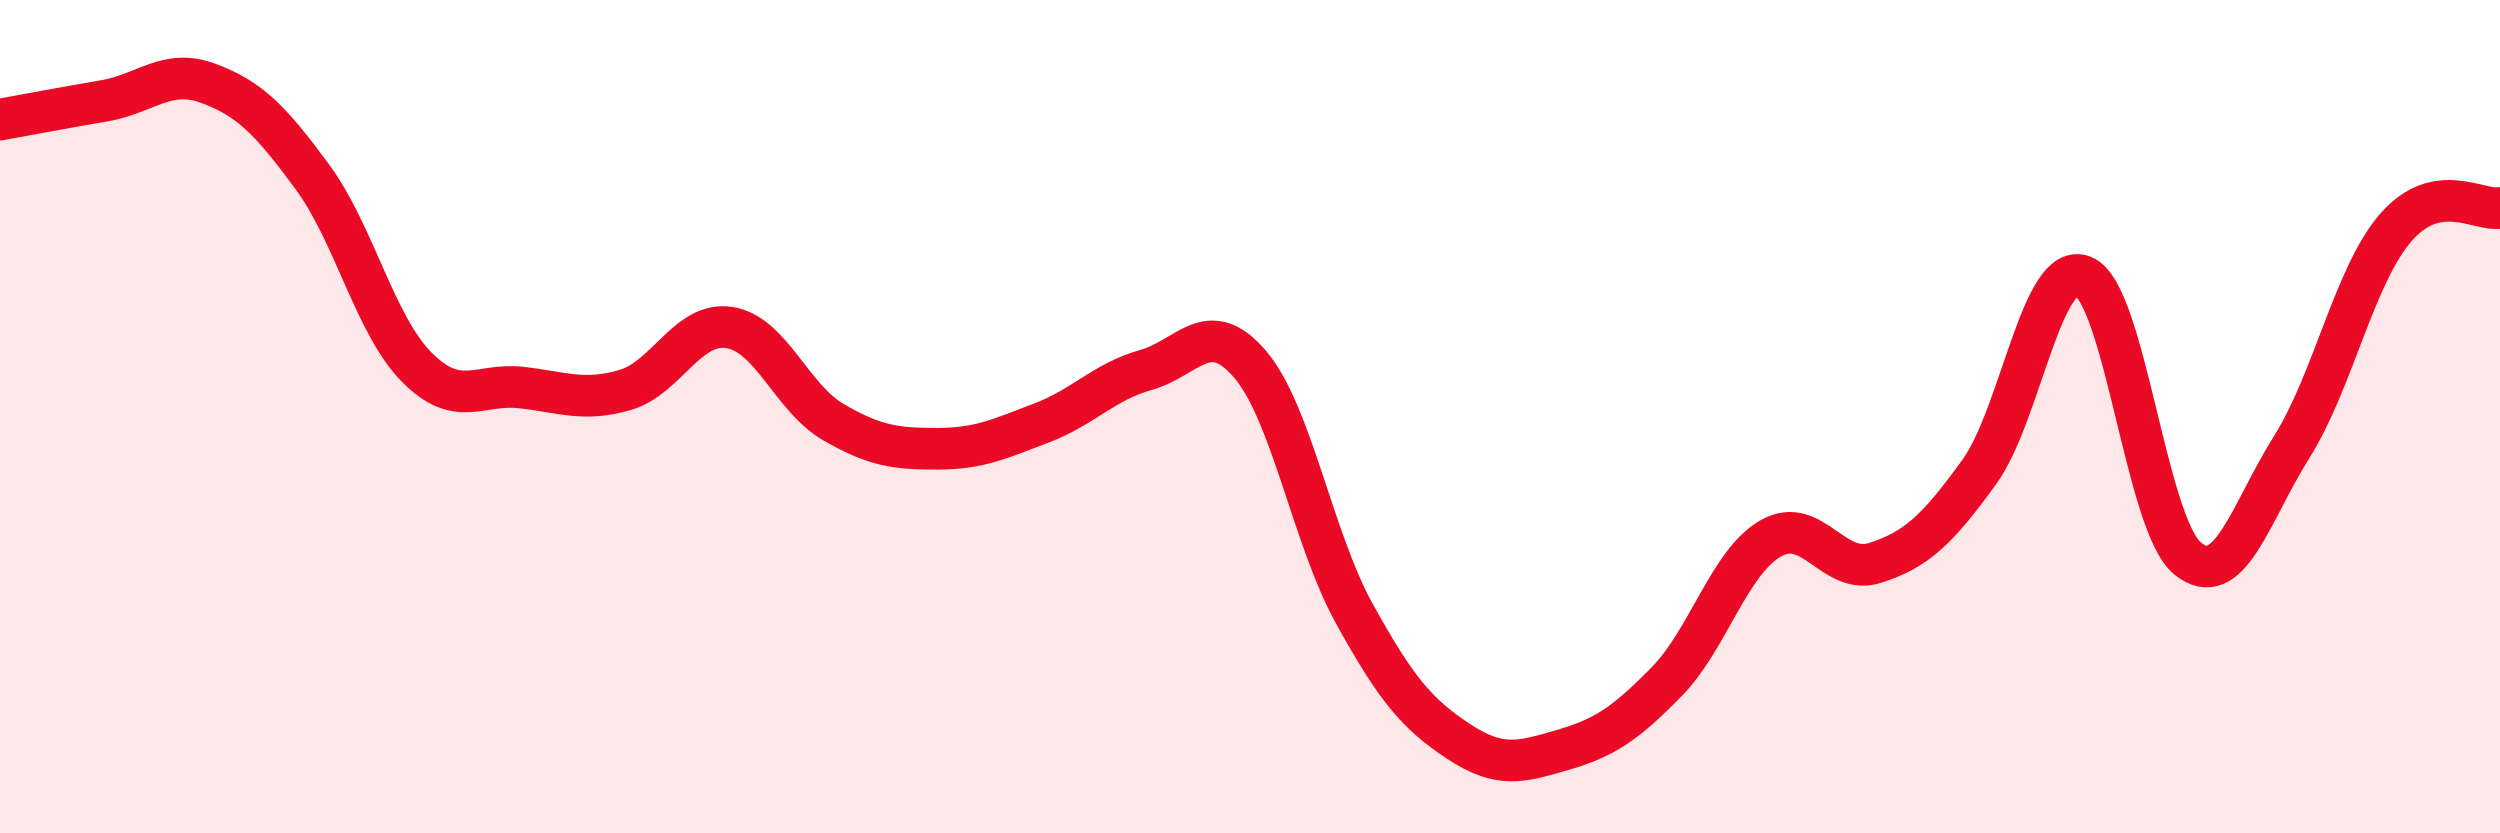 
    <svg width="60" height="20" viewBox="0 0 60 20" xmlns="http://www.w3.org/2000/svg">
      <path
        d="M 0,2.87 C 0.5,2.78 1.5,2.59 2.5,2.42 C 3.5,2.25 4,1.63 5,2 C 6,2.37 6.5,2.89 7.5,4.25 C 8.5,5.61 9,7.8 10,8.81 C 11,9.82 11.5,9.19 12.5,9.3 C 13.5,9.41 14,9.65 15,9.36 C 16,9.07 16.5,7.71 17.5,7.86 C 18.5,8.01 19,9.55 20,10.13 C 21,10.71 21.5,10.77 22.5,10.77 C 23.5,10.77 24,10.53 25,10.15 C 26,9.77 26.5,9.16 27.5,8.88 C 28.5,8.6 29,7.57 30,8.74 C 31,9.91 31.5,12.91 32.5,14.72 C 33.5,16.53 34,17.13 35,17.79 C 36,18.45 36.5,18.29 37.5,18 C 38.5,17.71 39,17.38 40,16.36 C 41,15.34 41.5,13.49 42.5,12.92 C 43.5,12.35 44,13.83 45,13.51 C 46,13.19 46.5,12.71 47.5,11.33 C 48.5,9.95 49,6.22 50,6.63 C 51,7.04 51.5,12.58 52.5,13.4 C 53.5,14.22 54,12.32 55,10.73 C 56,9.14 56.5,6.61 57.5,5.46 C 58.5,4.31 59.5,5.08 60,4.99L60 20L0 20Z"
        fill="#EB0A25"
        opacity="0.1"
        stroke-linecap="round"
        stroke-linejoin="round"
      />
      <path
        d="M 0,2.87 C 0.5,2.78 1.5,2.59 2.5,2.42 C 3.5,2.25 4,1.63 5,2 C 6,2.37 6.5,2.89 7.5,4.25 C 8.5,5.61 9,7.8 10,8.81 C 11,9.82 11.5,9.19 12.5,9.3 C 13.5,9.41 14,9.65 15,9.36 C 16,9.07 16.5,7.71 17.5,7.86 C 18.5,8.01 19,9.55 20,10.13 C 21,10.71 21.5,10.77 22.5,10.77 C 23.5,10.77 24,10.53 25,10.15 C 26,9.77 26.5,9.16 27.5,8.88 C 28.5,8.6 29,7.57 30,8.74 C 31,9.91 31.5,12.91 32.5,14.72 C 33.5,16.53 34,17.13 35,17.79 C 36,18.45 36.5,18.29 37.5,18 C 38.5,17.71 39,17.38 40,16.36 C 41,15.34 41.5,13.49 42.5,12.92 C 43.5,12.35 44,13.83 45,13.51 C 46,13.19 46.5,12.71 47.5,11.33 C 48.5,9.95 49,6.22 50,6.63 C 51,7.04 51.5,12.58 52.5,13.4 C 53.5,14.22 54,12.32 55,10.73 C 56,9.14 56.5,6.61 57.5,5.46 C 58.5,4.31 59.5,5.08 60,4.99"
        stroke="#EB0A25"
        stroke-width="1"
        fill="none"
        stroke-linecap="round"
        stroke-linejoin="round"
      />
    </svg>
  